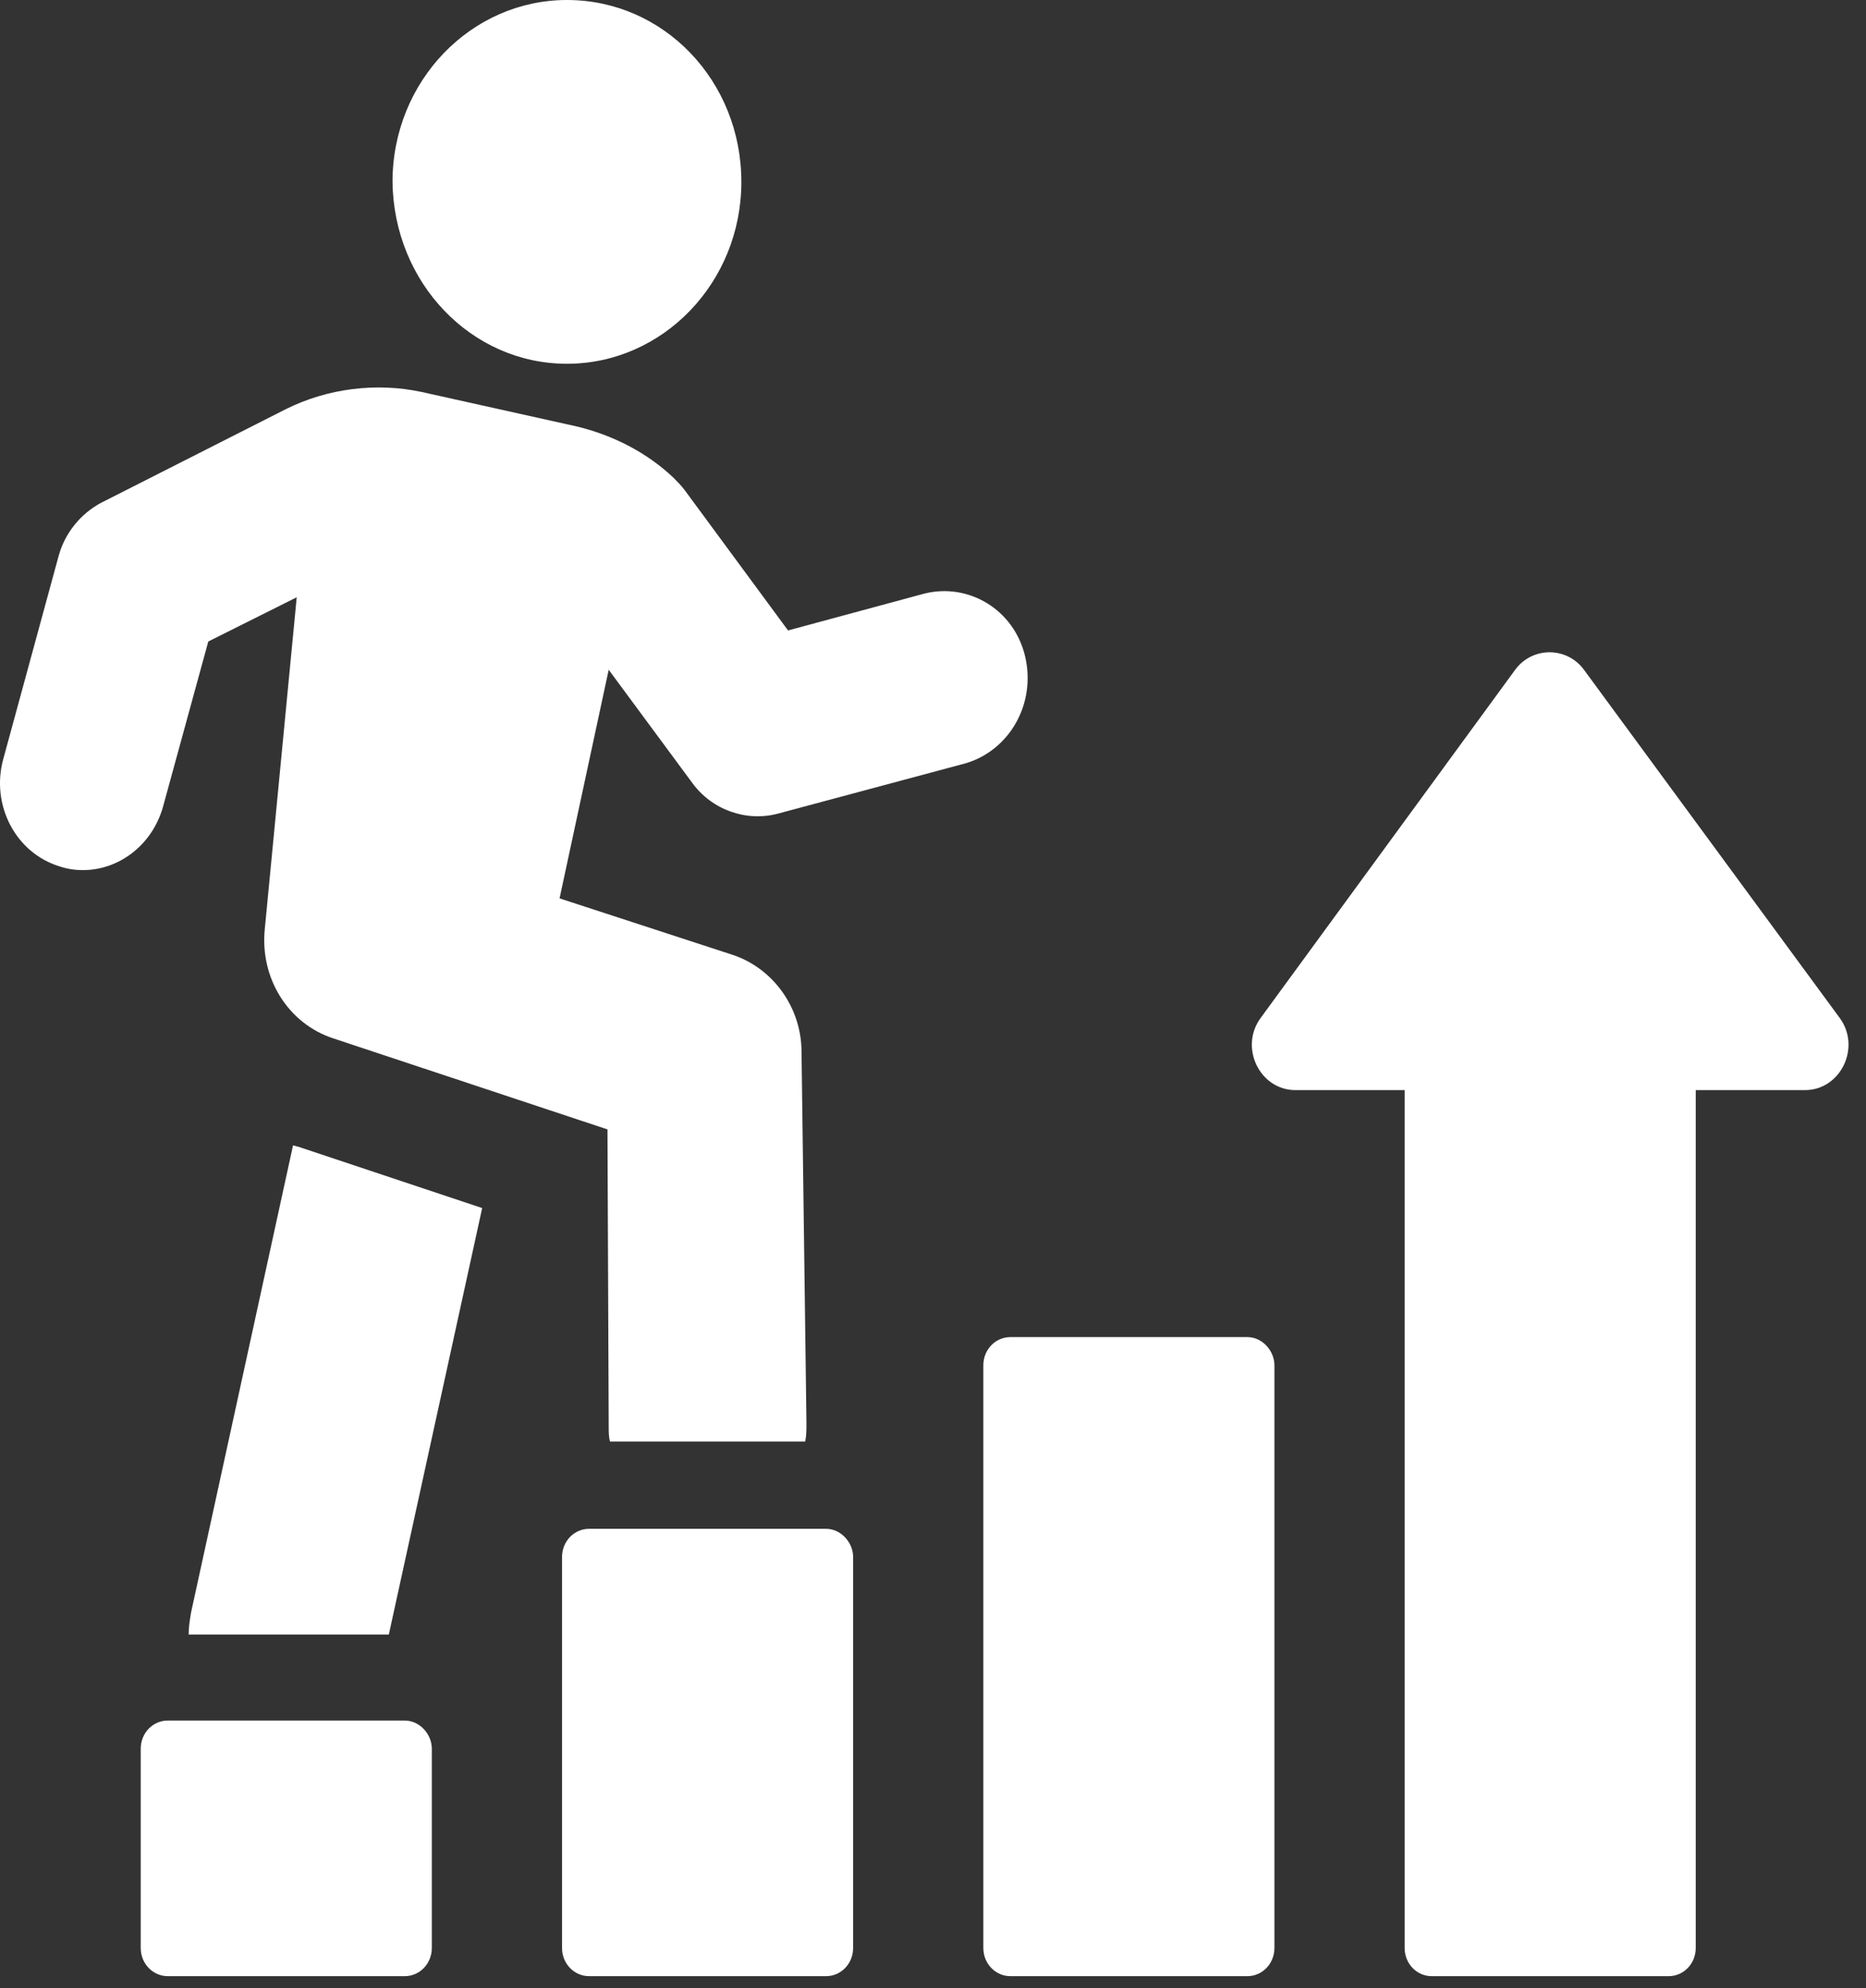 <svg width="77" height="82" viewBox="0 0 77 82" fill="none" xmlns="http://www.w3.org/2000/svg">
<rect x="0" y="0" width="77" height="82" fill="#333333" stroke="none"/>
<path d="M12.092 47.238L7.885 66.499C7.834 66.803 7.784 67.107 7.784 67.411H16.045L19.897 49.823L12.295 47.289C12.244 47.289 12.143 47.238 12.092 47.238Z" fill="white"/>
<path d="M42.3 27.066C41.844 25.14 39.968 24.025 38.144 24.481L32.518 26.001L28.26 20.223C28.108 20.021 27.956 19.869 27.804 19.716C26.689 18.652 25.27 17.942 23.8 17.588L17.414 16.169C15.538 15.763 13.511 16.016 11.788 16.878L4.185 20.73C3.323 21.186 2.664 21.997 2.411 22.96L0.13 31.323C-0.377 33.199 0.637 35.175 2.462 35.733C2.766 35.834 3.07 35.885 3.425 35.885C4.895 35.885 6.263 34.871 6.719 33.3L8.595 26.457L12.244 24.633L10.926 38.318C10.723 40.345 11.889 42.221 13.764 42.829L25.067 46.579L25.118 58.845C25.118 59.048 25.118 59.251 25.169 59.453H33.227C33.278 59.2 33.278 58.947 33.278 58.693L33.075 43.386C33.075 41.562 31.91 39.94 30.237 39.382L23.09 37.051L25.118 27.623L28.564 32.286C29.375 33.401 30.794 33.908 32.112 33.553L39.867 31.475C41.692 30.918 42.756 28.992 42.3 27.066Z" fill="white"/>
<path d="M16.704 70.959H6.922C6.314 70.959 5.807 71.466 5.807 72.124V80.335C5.807 80.994 6.314 81.501 6.922 81.501H16.704C17.312 81.501 17.819 80.994 17.819 80.335V72.124C17.819 71.516 17.312 70.959 16.704 70.959Z" fill="white"/>
<path d="M34.089 63.052H24.307C23.699 63.052 23.192 63.559 23.192 64.218V80.335C23.192 80.994 23.699 81.501 24.307 81.501H34.089C34.697 81.501 35.204 80.994 35.204 80.335V64.218C35.204 63.609 34.697 63.052 34.089 63.052Z" fill="white"/>
<path d="M51.474 55.145H41.692C41.084 55.145 40.577 55.652 40.577 56.311V80.335C40.577 80.994 41.084 81.501 41.692 81.501H51.474C52.082 81.501 52.589 80.994 52.589 80.335V56.311C52.589 55.703 52.082 55.145 51.474 55.145Z" fill="white"/>
<path d="M65.362 27.623C64.652 26.66 63.233 26.66 62.523 27.623L52.032 41.967C51.119 43.184 51.981 44.958 53.451 44.958H57.962V80.336C57.962 80.995 58.468 81.501 59.077 81.501H68.859C69.467 81.501 69.974 80.995 69.974 80.336V44.958H74.485C75.955 44.958 76.816 43.184 75.904 41.967L65.362 27.623Z" fill="white"/>
<path d="M23.395 15.003C27.348 15.003 30.592 11.658 30.592 7.501C30.592 3.345 27.399 0 23.395 0C19.441 0 16.197 3.345 16.197 7.501C16.248 11.658 19.441 15.003 23.395 15.003Z" fill="white"/>
</svg>
